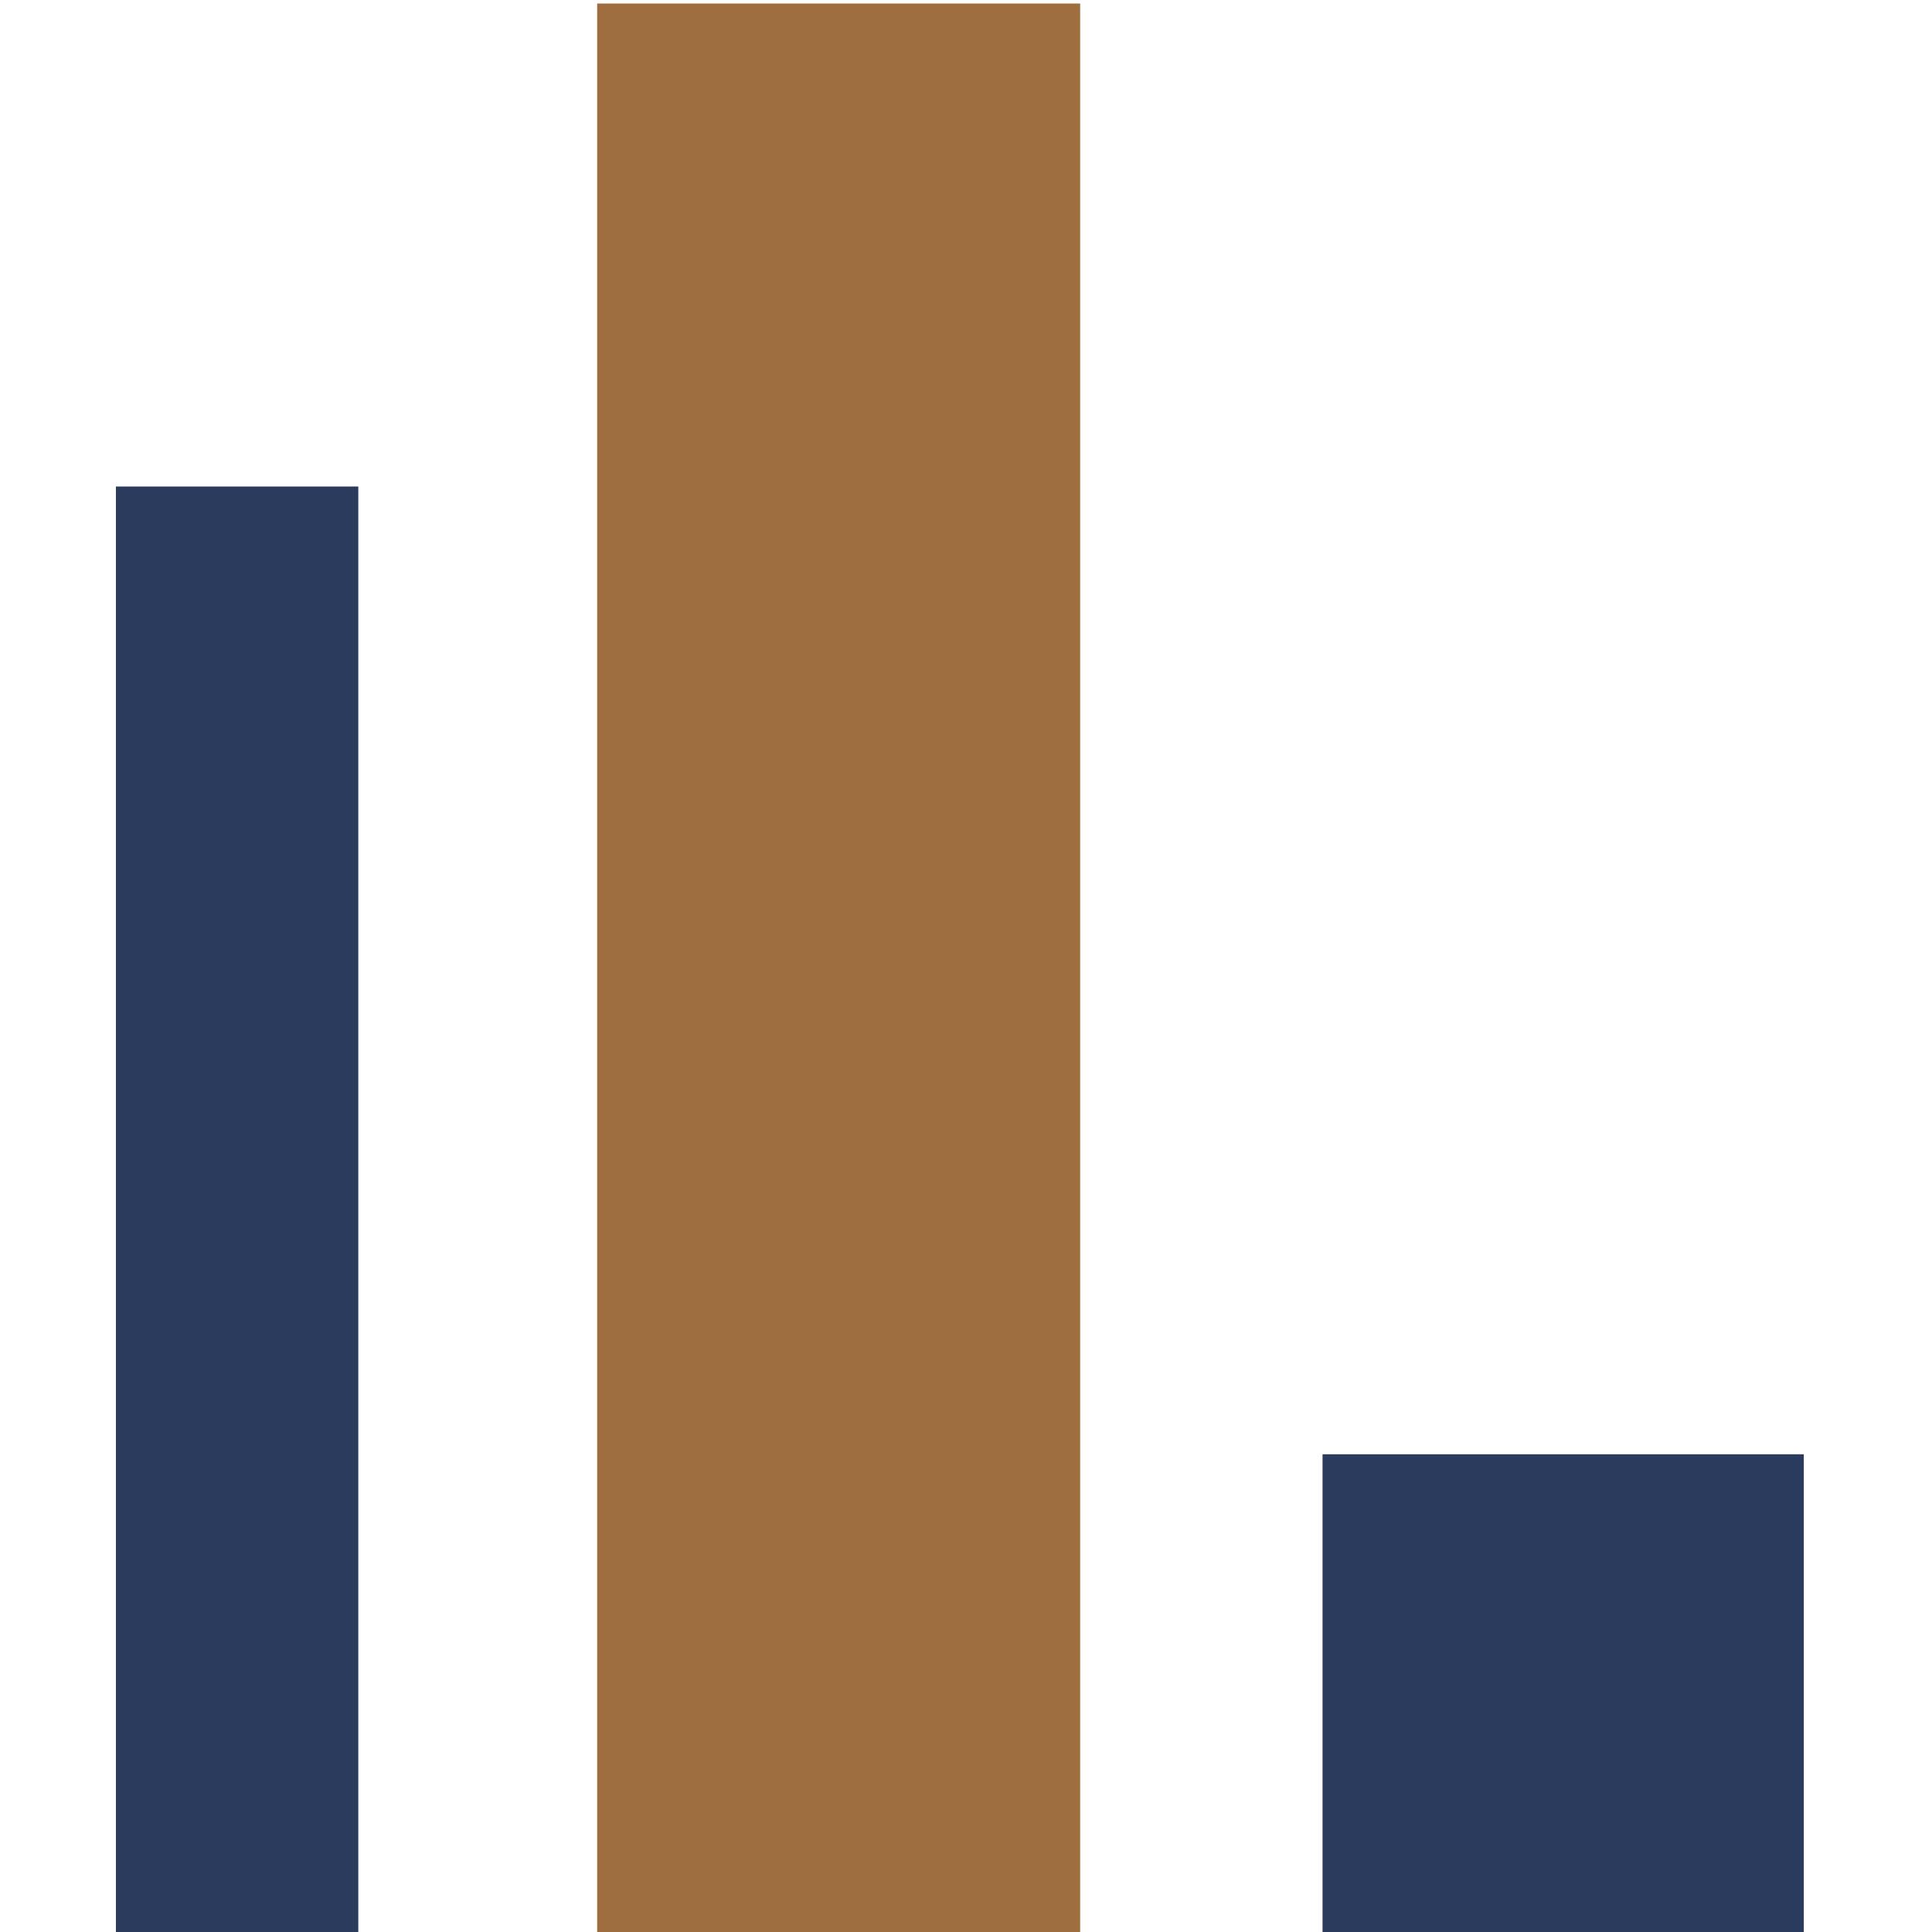 <svg xmlns="http://www.w3.org/2000/svg" id="Calque_1" viewBox="0 0 110 110"><defs><style>      .st0 {        fill: #2a3b5d;      }      .st1 {        fill: #9f6e3f;      }    </style></defs><rect class="st0" x="6.6" y="27.7" width="13.8" height="82.5"></rect><rect class="st0" x="75.3" y="82.8" width="27.4" height="27.4"></rect><rect class="st1" x="34" y=".2" width="27.5" height="110"></rect></svg>